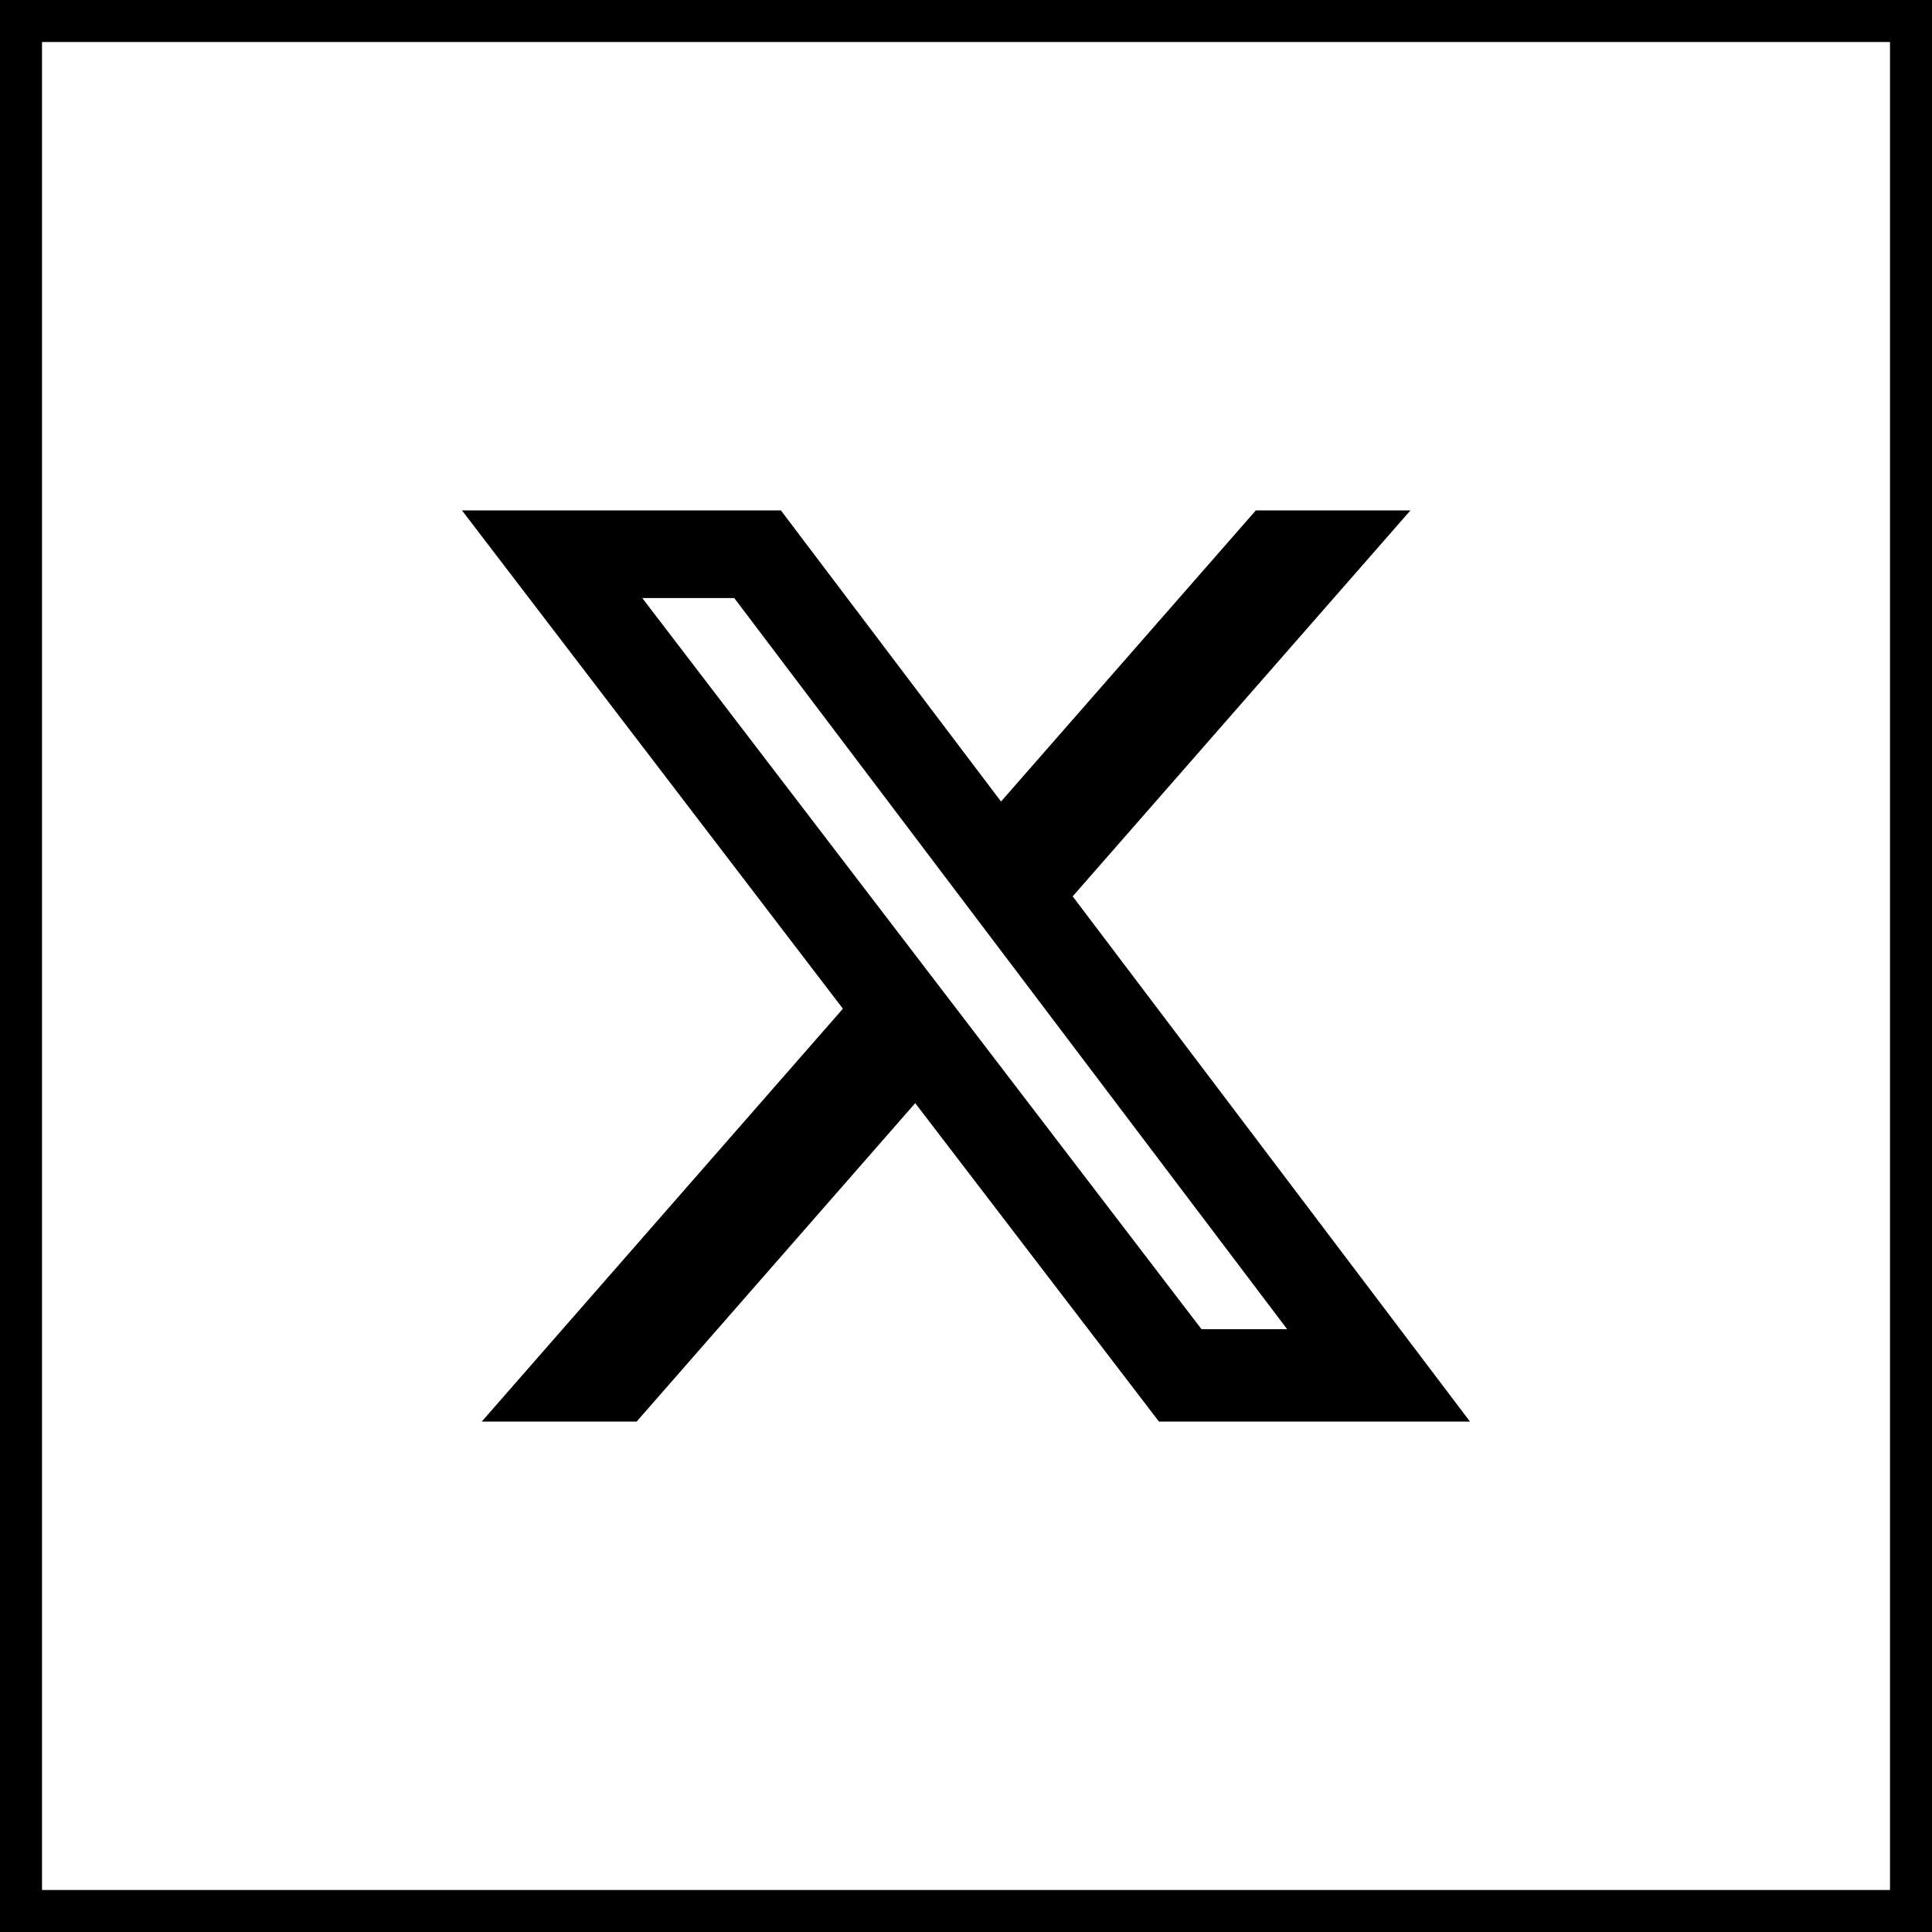 <?xml version="1.0" encoding="utf-8"?>
<svg xmlns="http://www.w3.org/2000/svg" fill="none" height="100%" overflow="visible" preserveAspectRatio="none" style="display: block;" viewBox="0 0 46 46" width="100%">
<rect x="0" y="0" width="46" height="46" fill="#808080" stroke="none"/>
<g id="Group 293">
<g id="Group 478">
<rect fill="white" height="45" id="Rectangle 4490" stroke="black" width="45" x="0.5" y="0.5"/>
<g id="Social link 3">
<path d="M29.9 12.153H33.582L25.54 21.342L35 33.848H27.595L21.791 26.265L15.157 33.848H11.469L20.069 24.017L11 12.153H18.593L23.834 19.084L29.9 12.153ZM28.607 31.647H30.646L17.482 14.239H15.292L28.607 31.647Z" fill="black" id="Vector"/>
</g>
</g>
</g>
</svg>